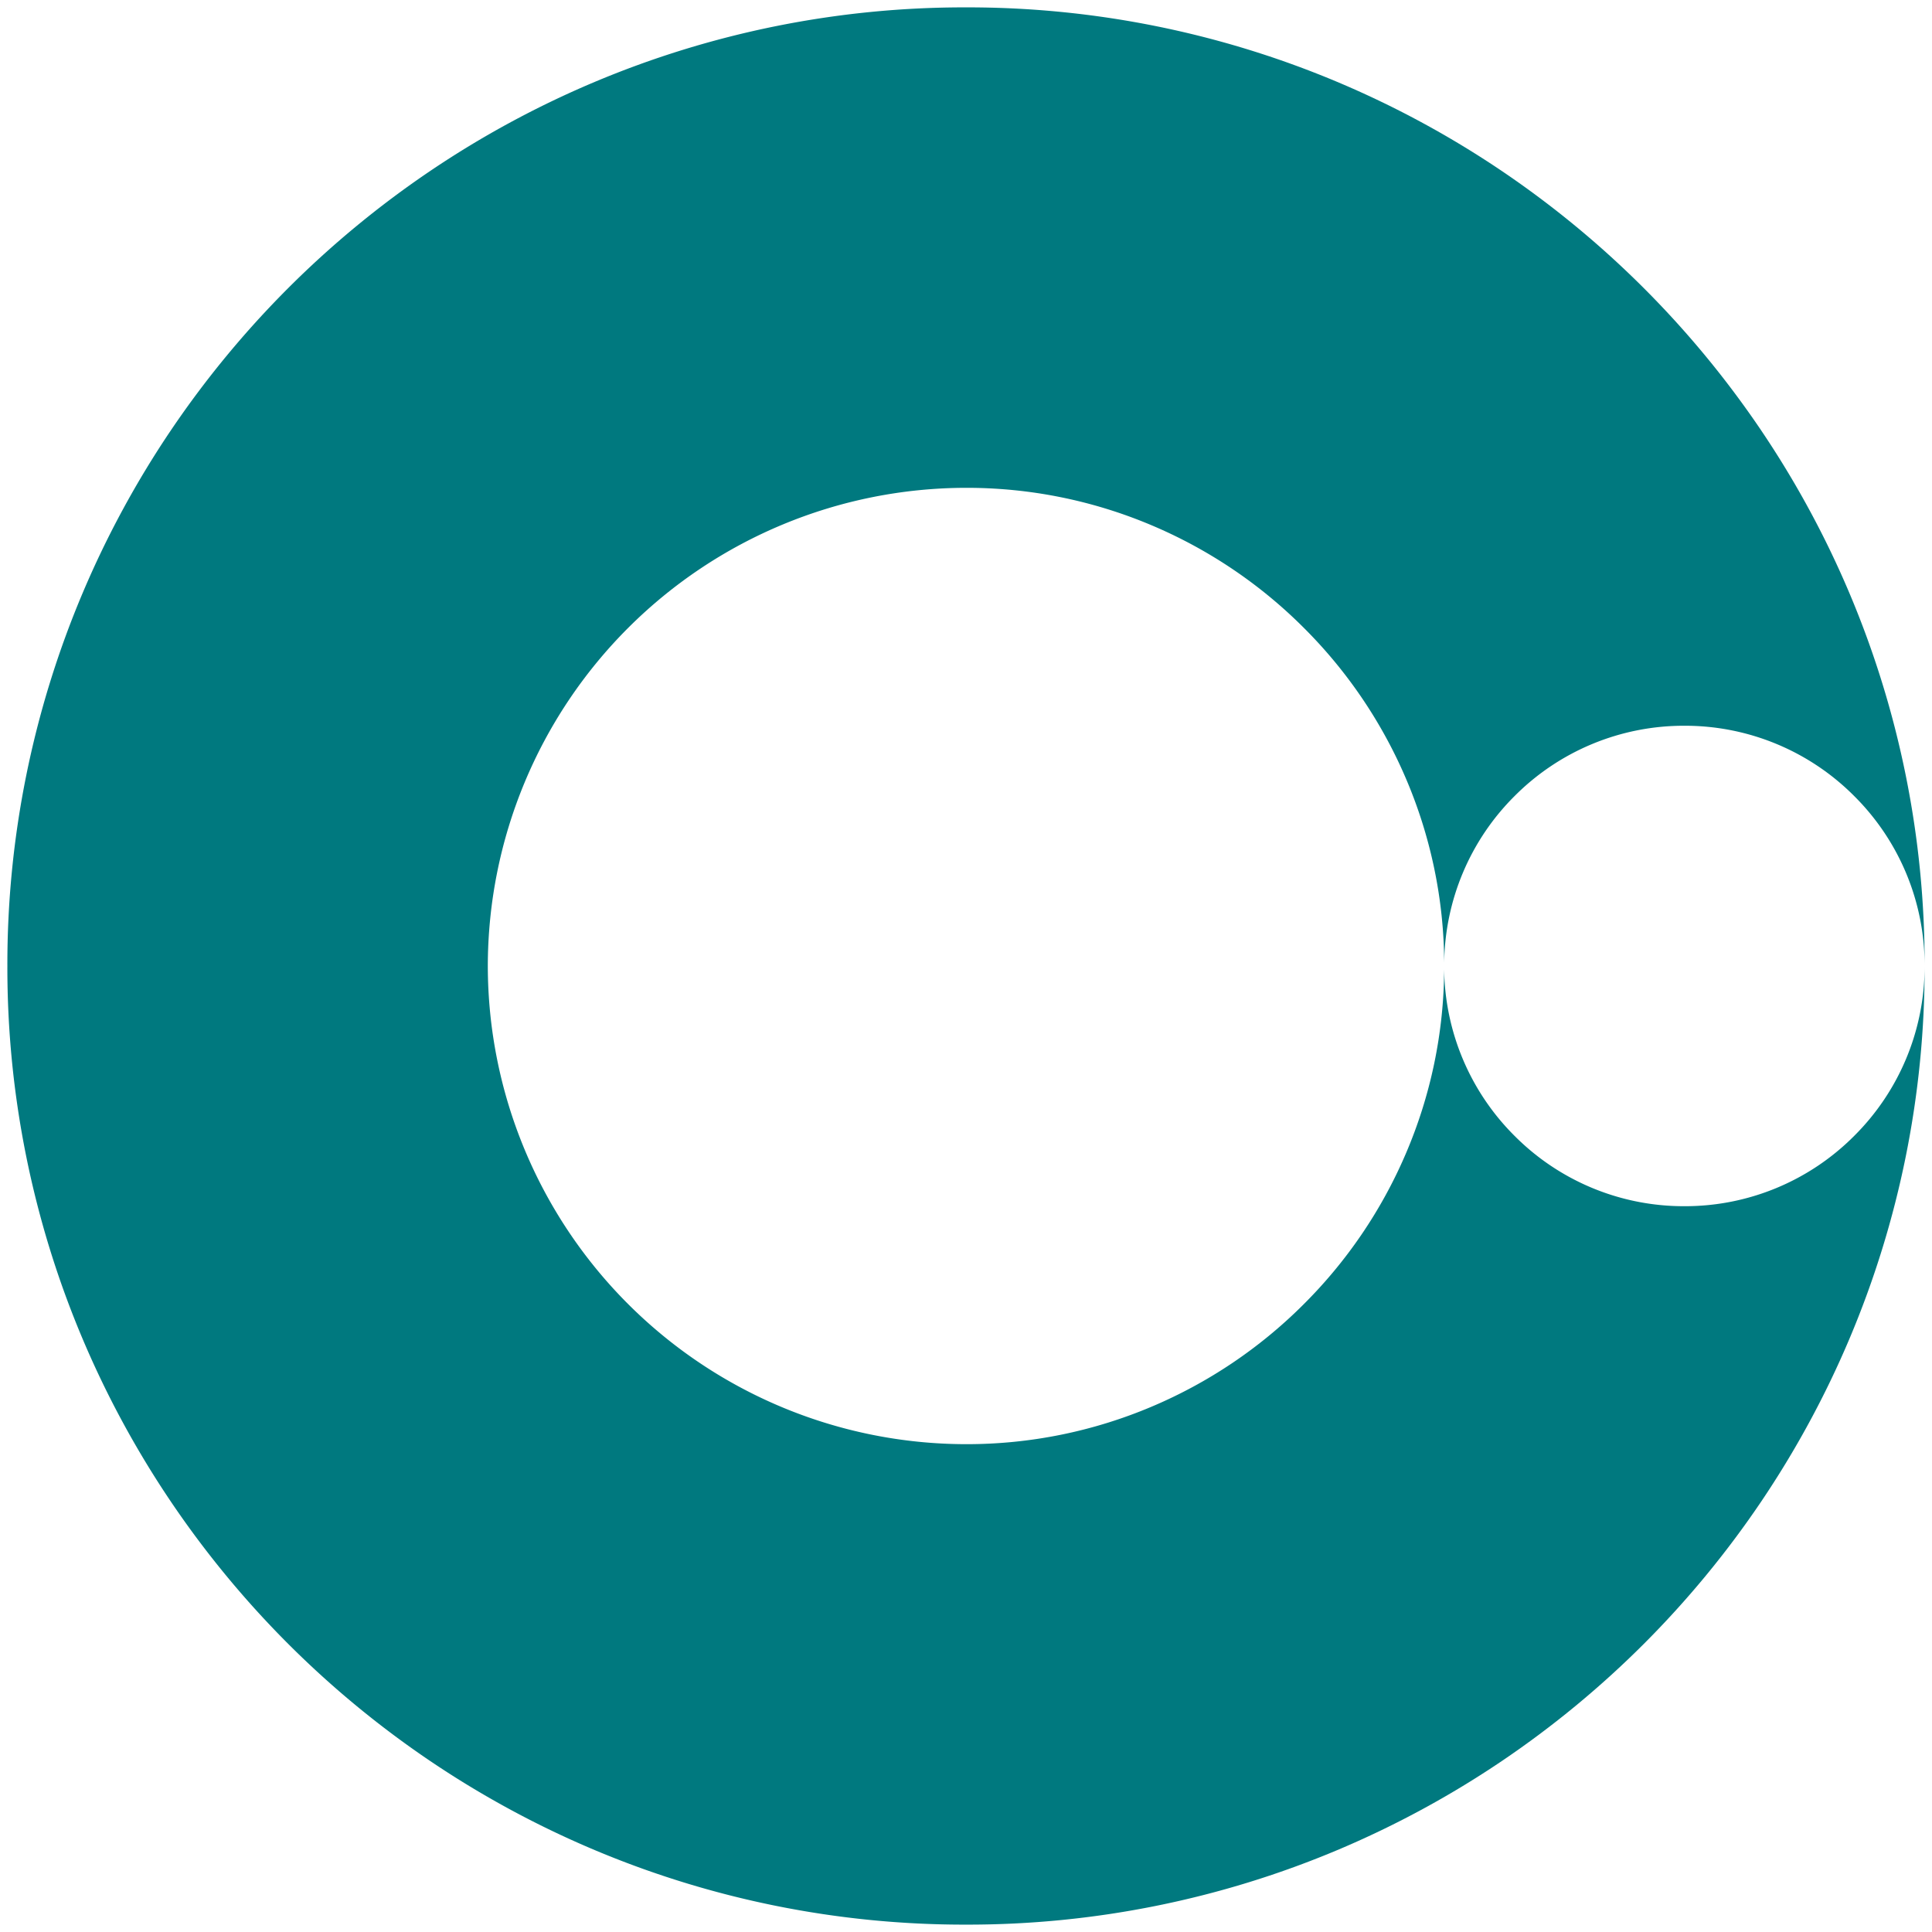 <svg xmlns="http://www.w3.org/2000/svg" width="131" height="131" viewBox="0 0 131 131"><defs><style>.a{fill:#00797f;stroke:rgba(0,0,0,0);stroke-miterlimit:10;}</style></defs><path class="a" d="M-1924,102a64.589,64.589,0,0,1-25.3-5.108,65.009,65.009,0,0,1-11.041-5.993,65.465,65.465,0,0,1-9.62-7.937,65.463,65.463,0,0,1-7.937-9.62,65.008,65.008,0,0,1-5.993-11.041A64.59,64.59,0,0,1-1989,37a64.59,64.59,0,0,1,5.108-25.3A65.008,65.008,0,0,1-1977.9.658a65.463,65.463,0,0,1,7.937-9.62,65.465,65.465,0,0,1,9.62-7.937,65.009,65.009,0,0,1,11.041-5.993A64.589,64.589,0,0,1-1924-28a64.591,64.591,0,0,1,25.3,5.108,65.015,65.015,0,0,1,11.041,5.993,65.481,65.481,0,0,1,9.62,7.937A65.478,65.478,0,0,1-1870.1.658a65.012,65.012,0,0,1,5.993,11.041A64.588,64.588,0,0,1-1859,36.98a16.183,16.183,0,0,0-4.771-11.5,16.181,16.181,0,0,0-11.517-4.77,16.182,16.182,0,0,0-11.518,4.77,16.2,16.2,0,0,0-4.769,11.308,32.172,32.172,0,0,0-2.611-12.535,32.385,32.385,0,0,0-6.966-10.24,32.379,32.379,0,0,0-10.284-6.905A32.148,32.148,0,0,0-1924,4.577,32.46,32.46,0,0,0-1956.424,37,32.46,32.46,0,0,0-1924,69.423a32.148,32.148,0,0,0,12.563-2.533,32.379,32.379,0,0,0,10.284-6.905,32.385,32.385,0,0,0,6.966-10.24,32.135,32.135,0,0,0,2.609-12.535,16.206,16.206,0,0,0,4.771,11.306,16.181,16.181,0,0,0,11.518,4.771,16.181,16.181,0,0,0,11.517-4.771,16.182,16.182,0,0,0,4.771-11.5,64.589,64.589,0,0,1-5.108,25.287,65.012,65.012,0,0,1-5.993,11.041,65.478,65.478,0,0,1-7.937,9.62,65.481,65.481,0,0,1-9.62,7.937,65.014,65.014,0,0,1-11.041,5.993A64.591,64.591,0,0,1-1924,102Z" transform="translate(1989.5 28.5)"></path></svg>